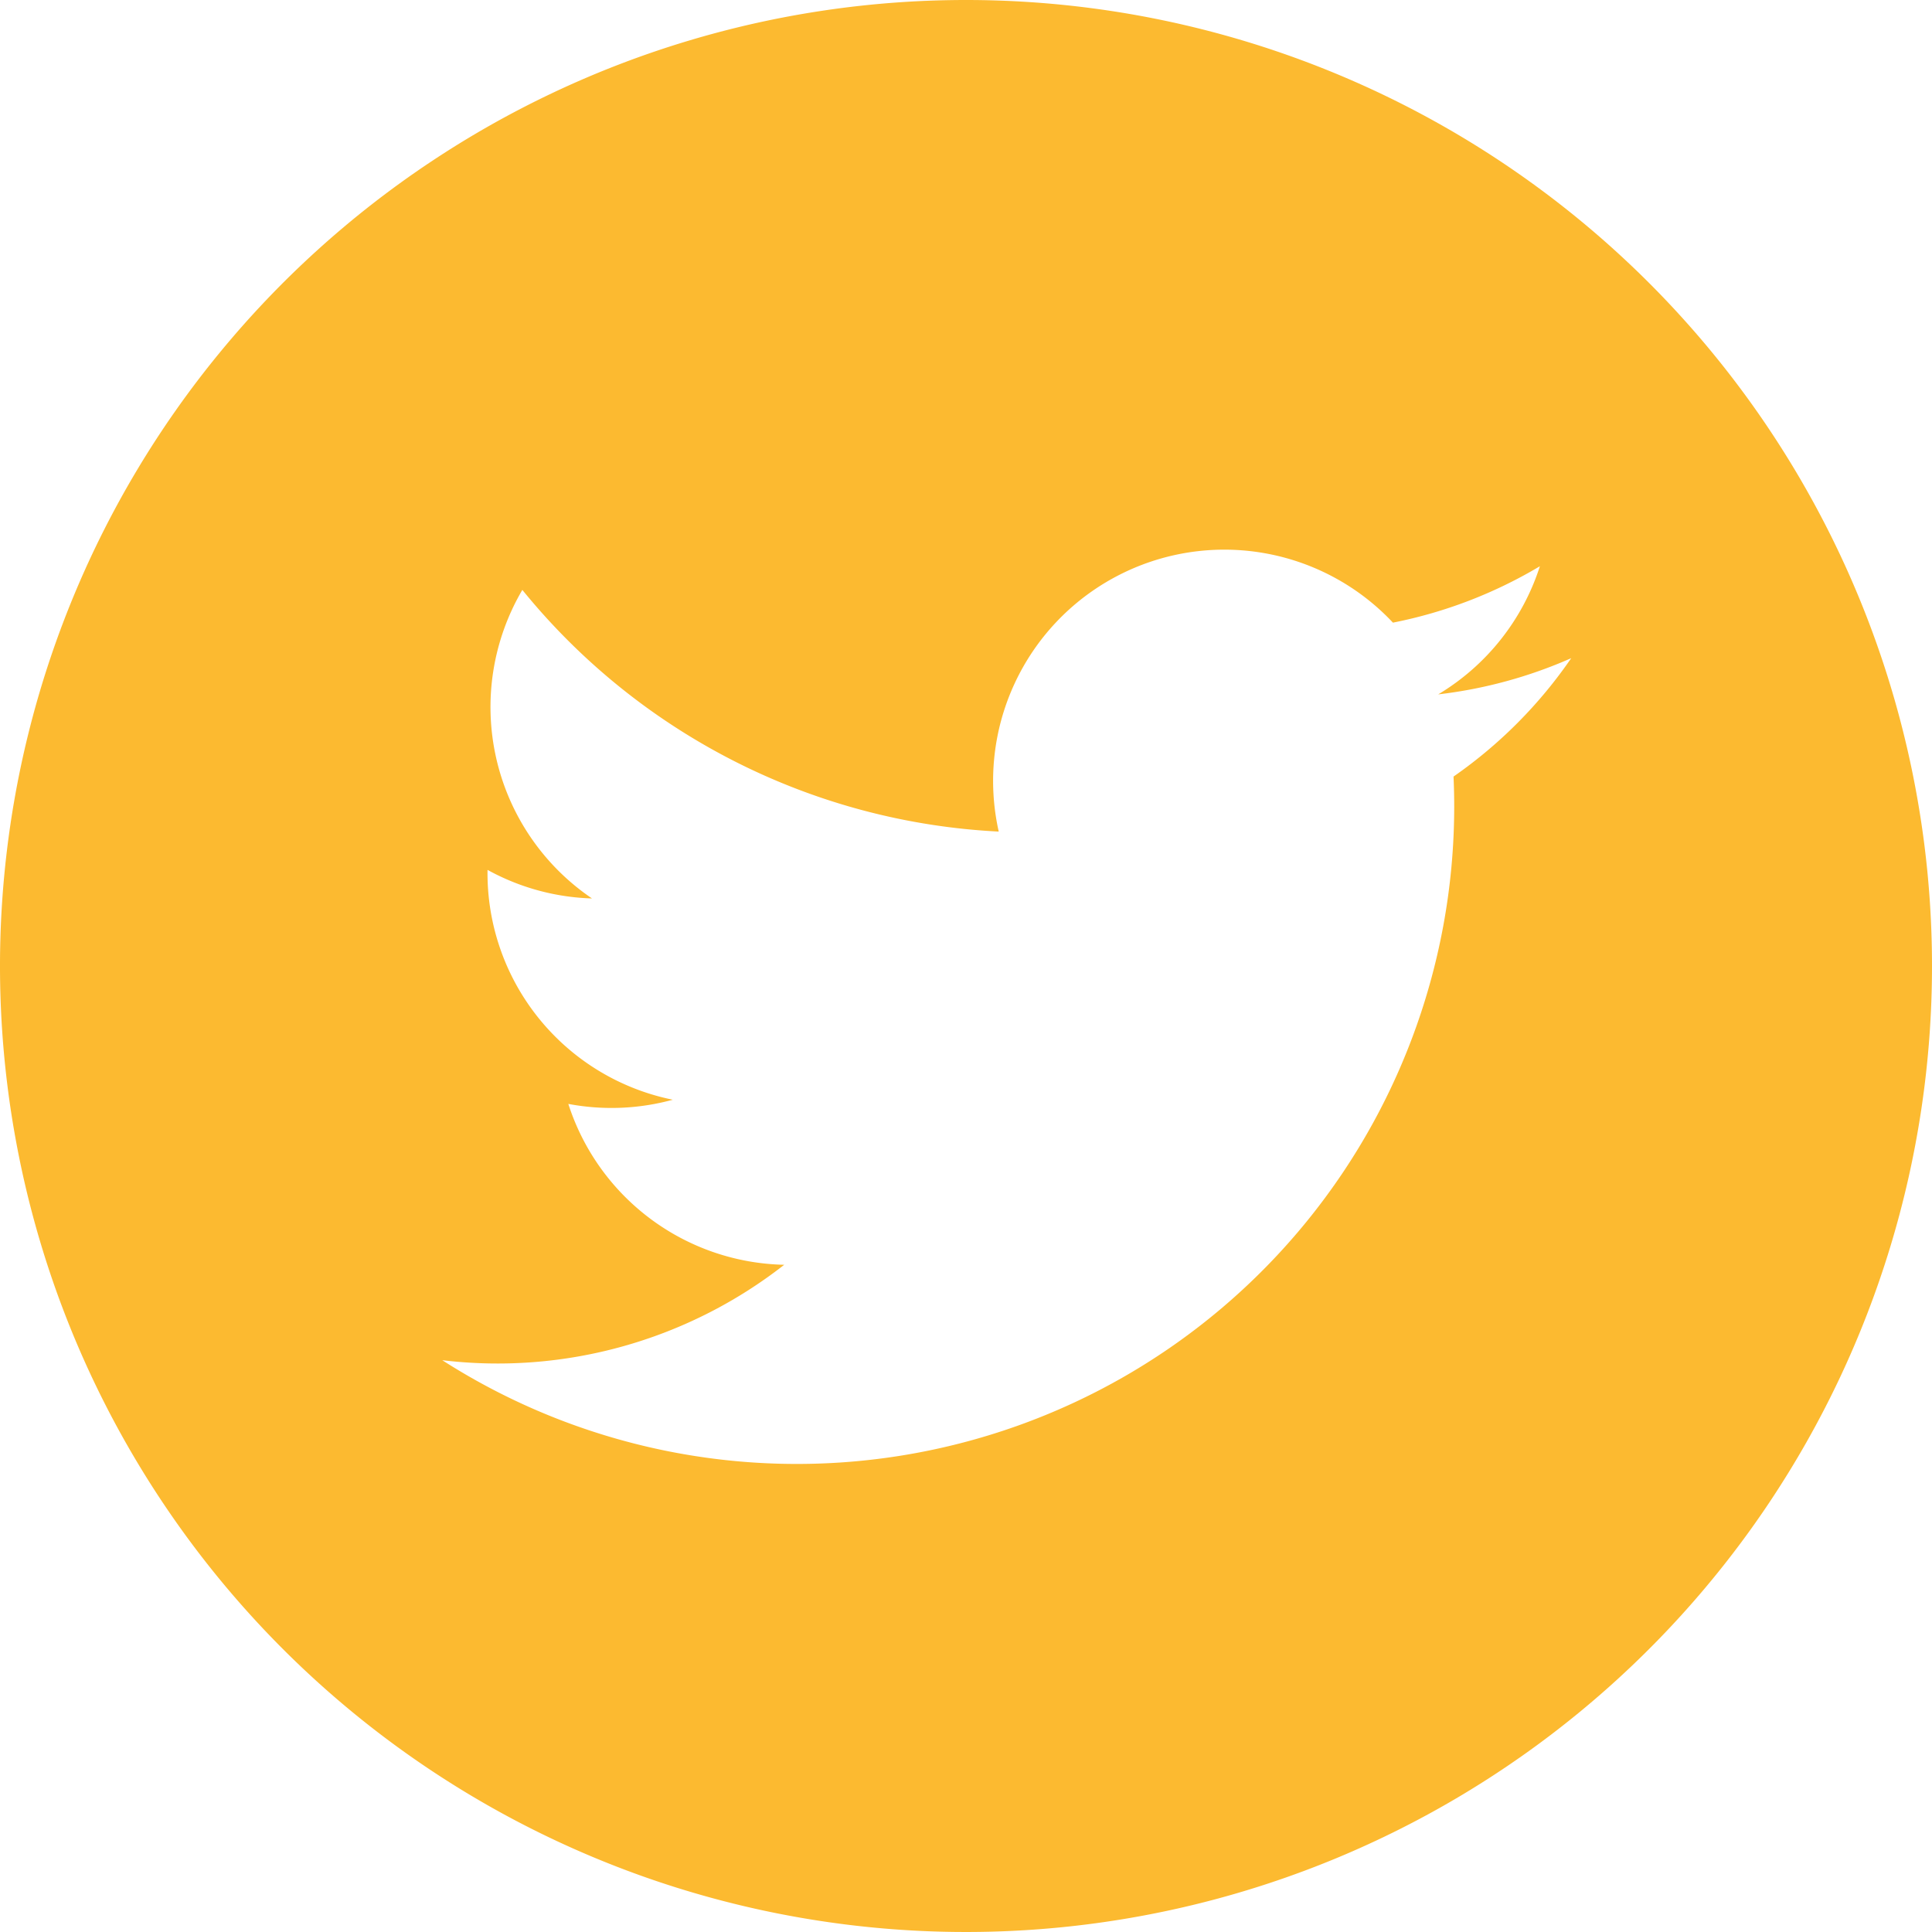<svg id="Layer_1" data-name="Layer 1" xmlns="http://www.w3.org/2000/svg" viewBox="0 0 27.74 27.74"><defs><style>.cls-1{fill:#fcba30;}</style></defs><title>social-twitter-yellow</title><path class="cls-1" d="M800,448.63a13.87,13.87,0,1,0,13.87,13.87A13.87,13.87,0,0,0,800,448.63Zm7,11.15a9.44,9.44,0,0,1-14.52,8.38,6.68,6.68,0,0,0,4.91-1.37,3.33,3.33,0,0,1-3.1-2.31,3.33,3.33,0,0,0,1.5-.06,3.32,3.32,0,0,1-2.66-3.3,3.31,3.31,0,0,0,1.5.41,3.32,3.32,0,0,1-1-4.43,9.42,9.42,0,0,0,6.84,3.47,3.32,3.32,0,0,1,5.66-3,6.62,6.62,0,0,0,2.11-.81,3.33,3.33,0,0,1-1.46,1.84,6.62,6.62,0,0,0,1.91-.52A6.66,6.66,0,0,1,807,459.78Z" transform="translate(-786.13 -448.63)"/></svg>